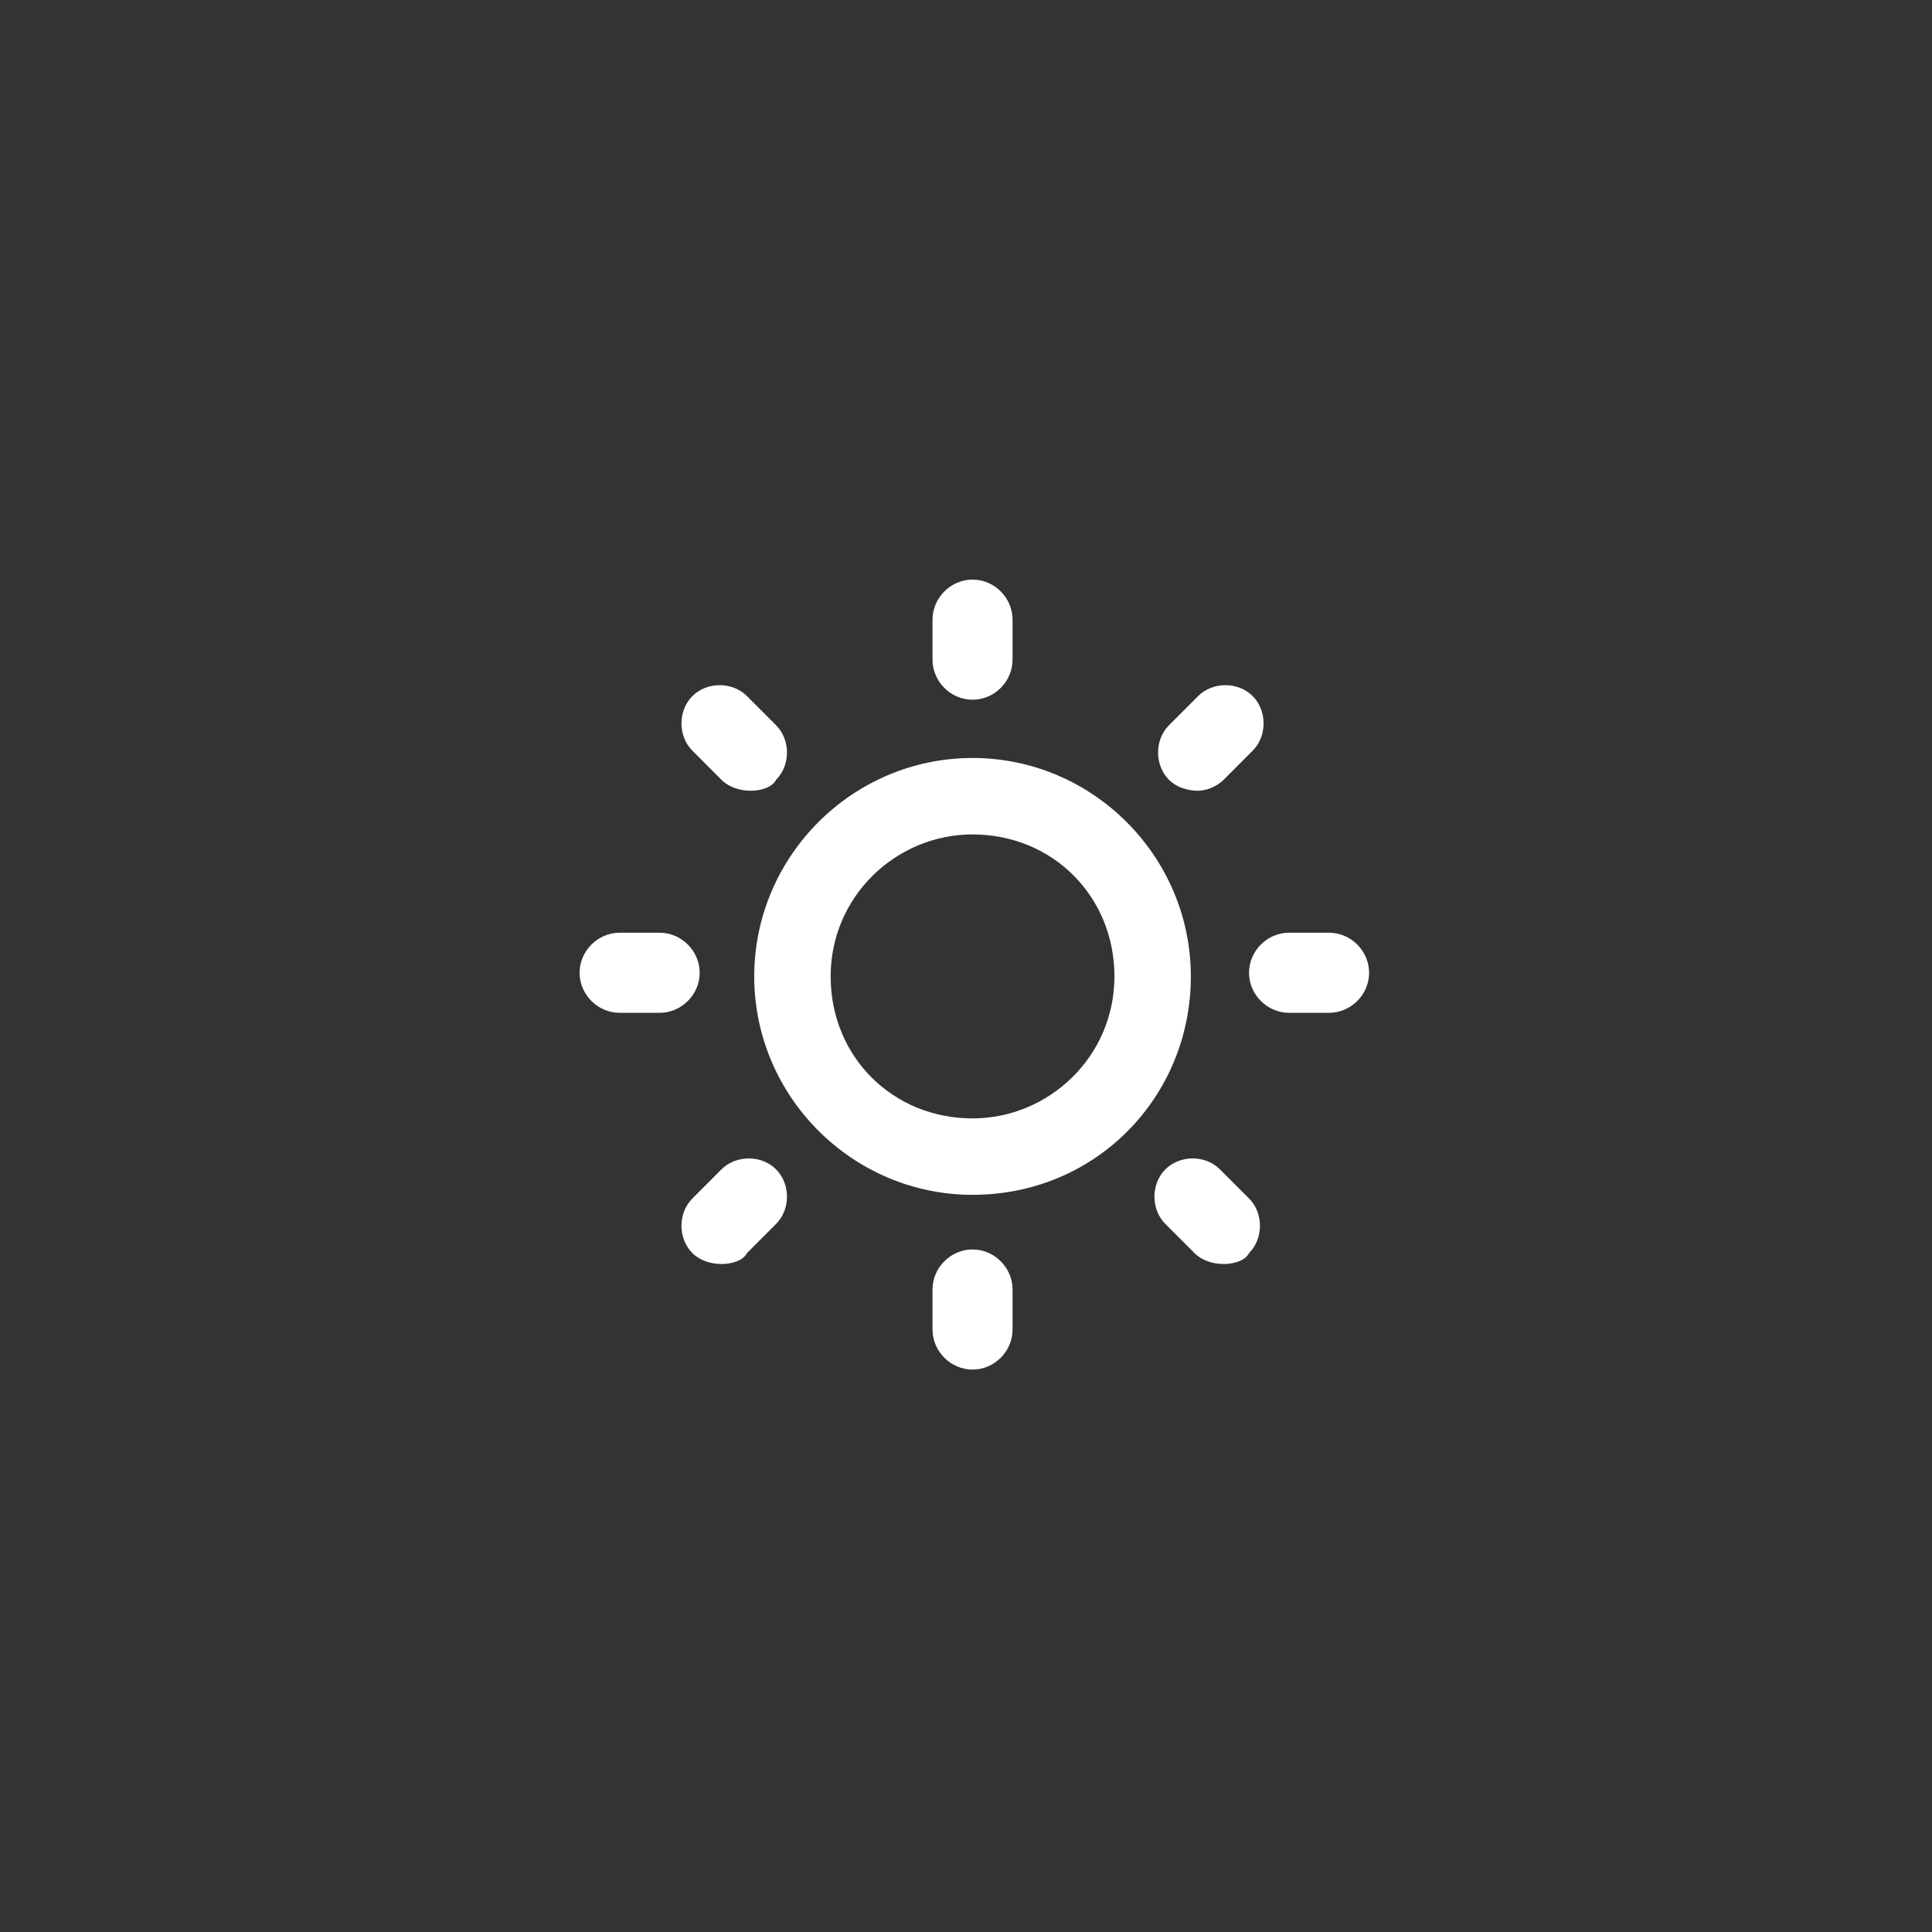 <svg width="100" height="100" viewBox="0 0 100 100" fill="none" xmlns="http://www.w3.org/2000/svg">
<rect x="0" y="0" width="100" height="100" fill="#333333" stroke="none"/>
<path d="M50.338 61.844C44.124 61.844 39.039 56.757 39.039 50.539C39.039 44.321 44.124 39.233 50.338 39.233C56.553 39.233 61.638 44.321 61.638 50.539C61.638 56.757 56.741 61.844 50.338 61.844ZM50.338 43.19C46.384 43.19 42.994 46.393 42.994 50.539C42.994 54.684 46.195 57.888 50.338 57.888C54.293 57.888 57.683 54.684 57.683 50.539C57.683 46.393 54.481 43.19 50.338 43.19Z" fill="white"/>
<path d="M50.339 36.218C49.209 36.218 48.267 35.276 48.267 34.145V32.073C48.267 30.942 49.209 30 50.339 30C51.469 30 52.41 30.942 52.41 32.073V34.145C52.41 35.276 51.469 36.218 50.339 36.218Z" fill="white"/>
<path d="M38.851 40.929C38.286 40.929 37.721 40.74 37.344 40.364L35.838 38.856C35.084 38.102 35.084 36.783 35.838 36.03C36.591 35.276 37.909 35.276 38.663 36.03L40.169 37.537C40.922 38.291 40.922 39.61 40.169 40.364C39.981 40.74 39.416 40.929 38.851 40.929Z" fill="white"/>
<path d="M34.143 52.423H32.072C30.942 52.423 30 51.481 30 50.35C30 49.22 30.942 48.278 32.072 48.278H34.143C35.273 48.278 36.215 49.22 36.215 50.35C36.215 51.481 35.273 52.423 34.143 52.423Z" fill="white"/>
<path d="M37.344 65.425C36.779 65.425 36.214 65.236 35.838 64.859C35.084 64.106 35.084 62.787 35.838 62.033L37.344 60.526C38.097 59.772 39.416 59.772 40.169 60.526C40.922 61.279 40.922 62.598 40.169 63.352L38.663 64.859C38.474 65.236 37.909 65.425 37.344 65.425Z" fill="white"/>
<path d="M50.339 70.889C49.209 70.889 48.267 69.947 48.267 68.816V66.744C48.267 65.613 49.209 64.671 50.339 64.671C51.469 64.671 52.41 65.613 52.41 66.744V68.816C52.41 69.947 51.469 70.889 50.339 70.889Z" fill="white"/>
<path d="M63.332 65.425C62.767 65.425 62.202 65.236 61.825 64.859L60.319 63.352C59.565 62.598 59.565 61.279 60.319 60.526C61.072 59.772 62.39 59.772 63.143 60.526L64.65 62.033C65.403 62.787 65.403 64.106 64.65 64.859C64.462 65.236 63.897 65.425 63.332 65.425Z" fill="white"/>
<path d="M68.793 52.423H66.721C65.591 52.423 64.65 51.481 64.65 50.35C64.65 49.22 65.591 48.278 66.721 48.278H68.793C69.923 48.278 70.864 49.22 70.864 50.35C70.864 51.481 69.923 52.423 68.793 52.423Z" fill="white"/>
<path d="M62.013 40.929C61.449 40.929 60.883 40.74 60.507 40.364C59.754 39.61 59.754 38.291 60.507 37.537L62.013 36.03C62.767 35.276 64.085 35.276 64.838 36.03C65.591 36.783 65.591 38.102 64.838 38.856L63.332 40.364C62.955 40.74 62.39 40.929 62.013 40.929Z" fill="white"/>
</svg>

